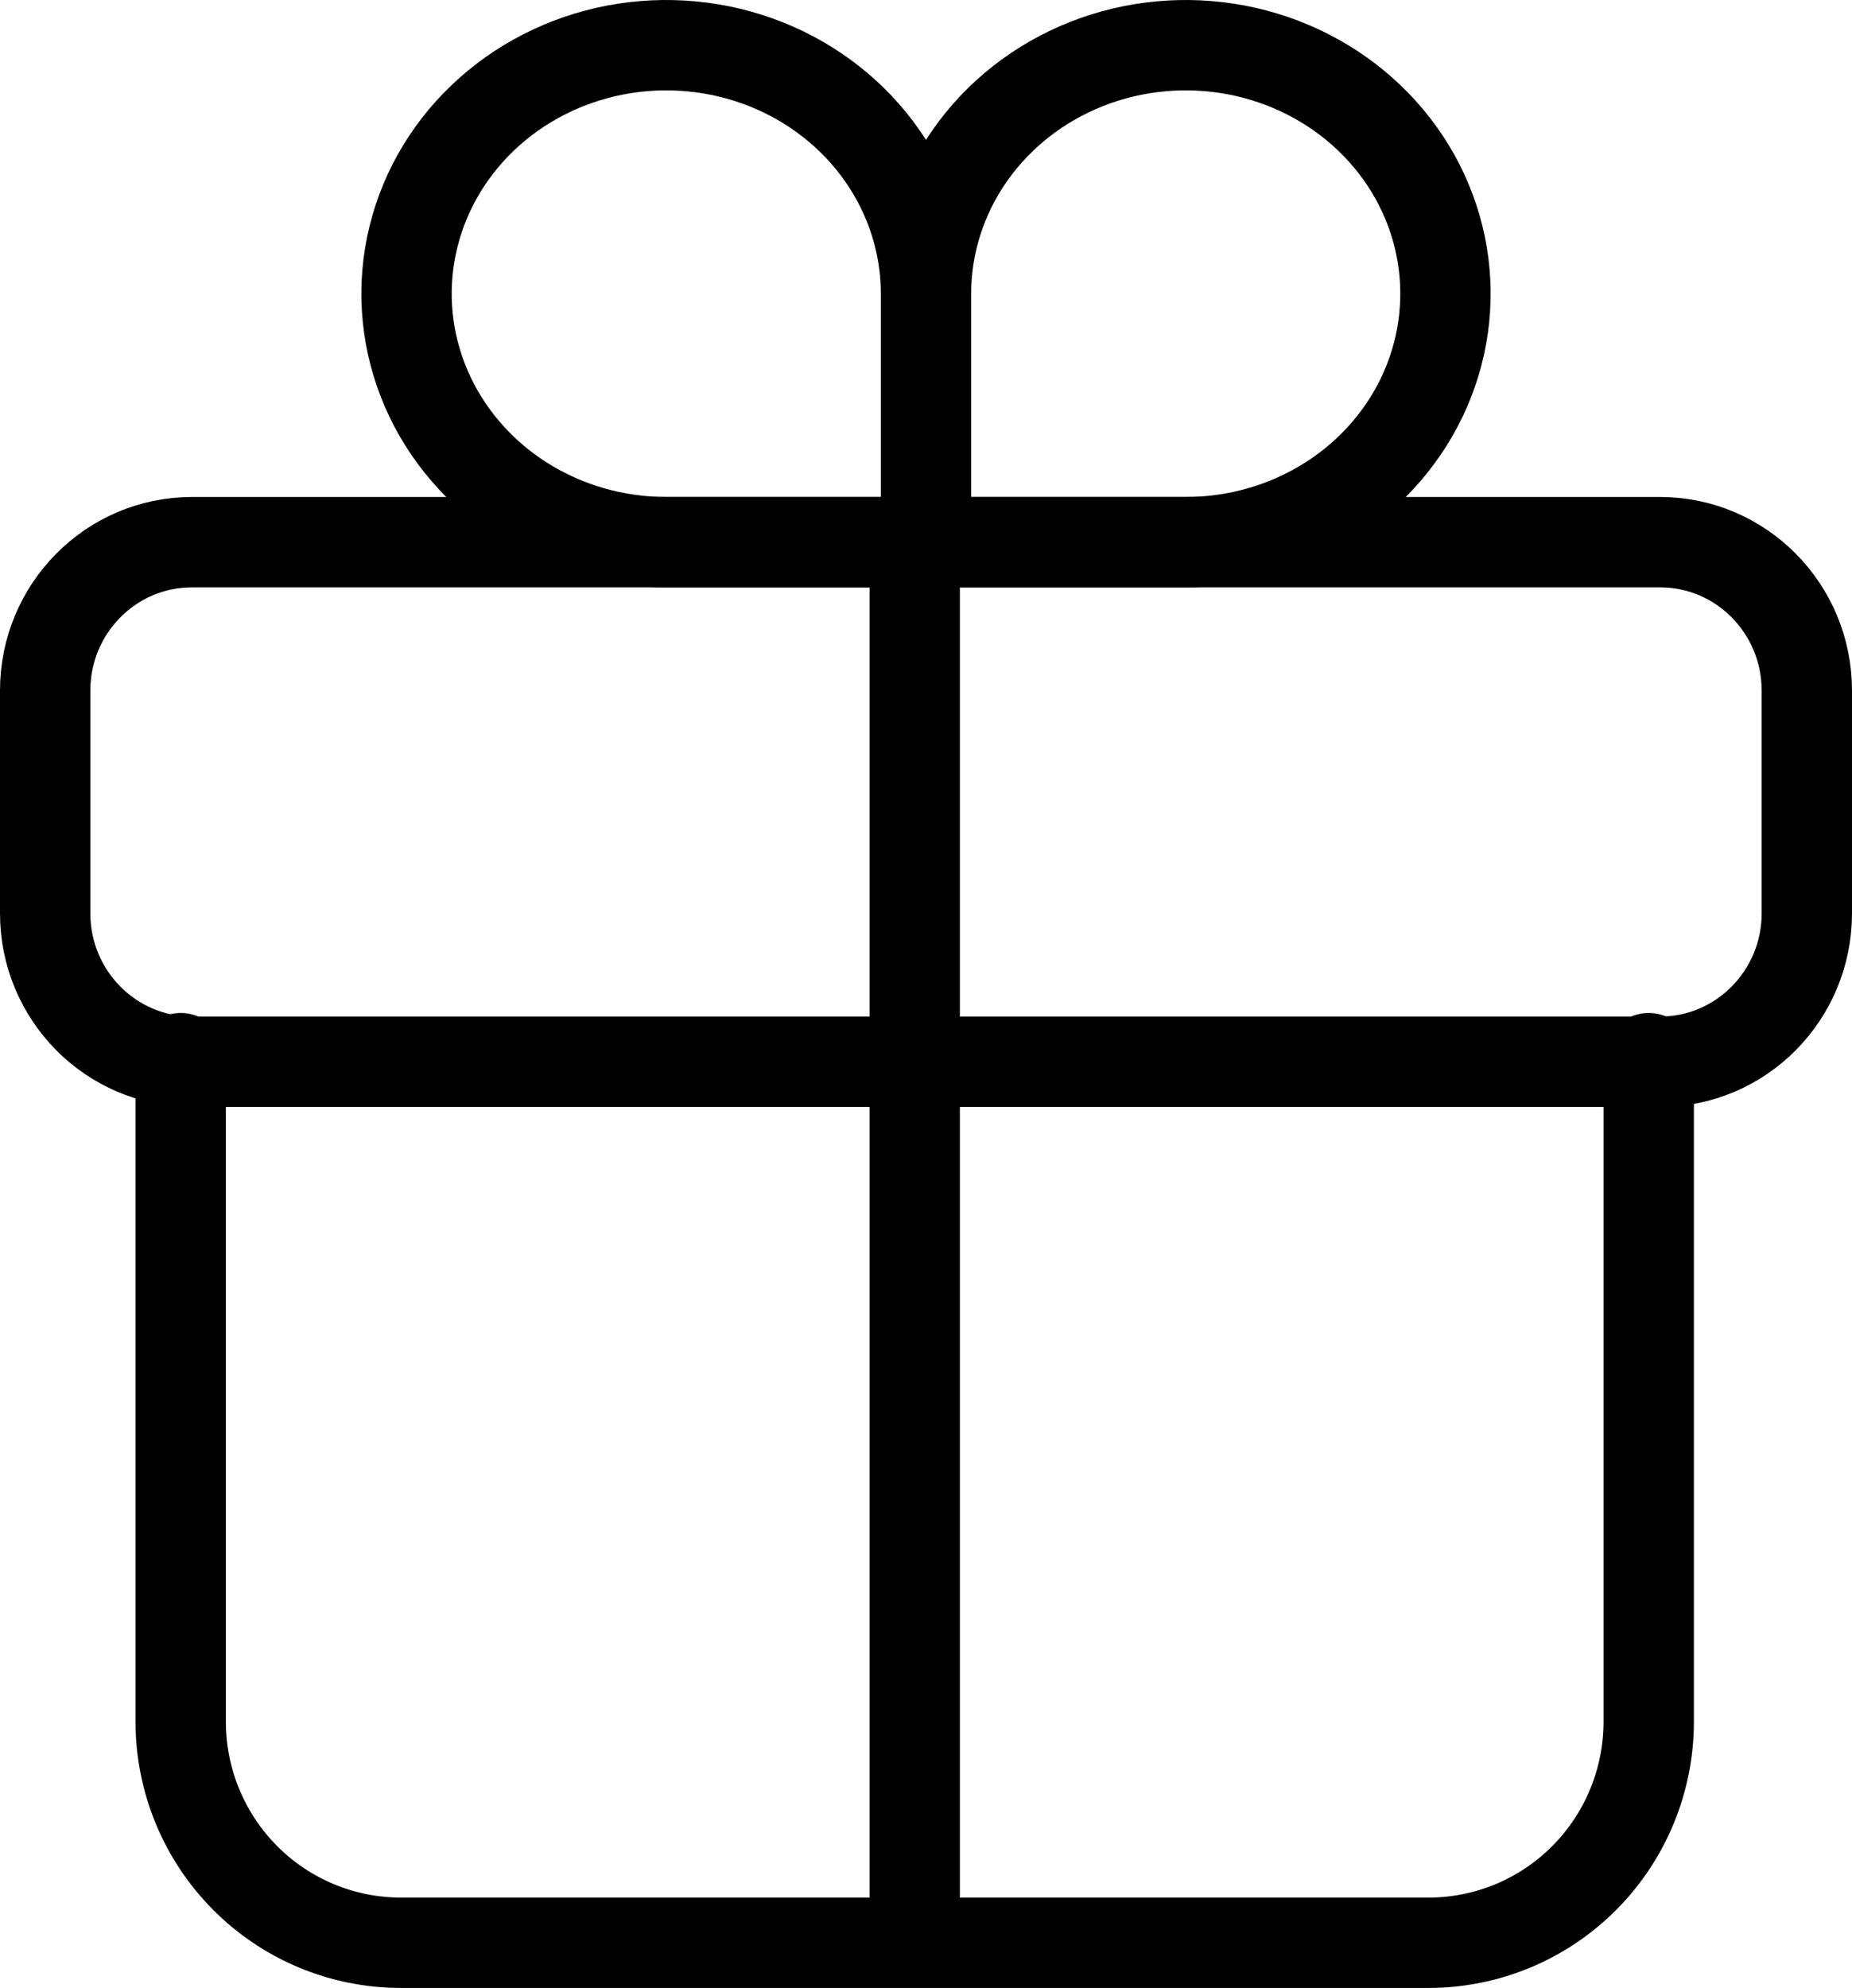 <?xml version="1.0" encoding="UTF-8"?> <svg xmlns="http://www.w3.org/2000/svg" width="82" height="88" viewBox="0 0 82 88" fill="none"> <path d="M41 13V24M41 13C41 10.824 41.675 8.698 42.938 6.889C44.202 5.08 45.998 3.67 48.099 2.837C50.2 2.005 52.513 1.787 54.743 2.211C56.974 2.636 59.023 3.683 60.632 5.222C62.24 6.76 63.335 8.72 63.779 10.854C64.223 12.988 63.995 15.2 63.125 17.209C62.254 19.22 60.78 20.938 58.889 22.146C56.998 23.355 54.775 24 52.5 24H41M41 13C41 10.824 40.325 8.698 39.062 6.889C37.798 5.08 36.002 3.67 33.901 2.837C31.799 2.005 29.487 1.787 27.256 2.211C25.026 2.636 22.977 3.683 21.368 5.222C19.76 6.76 18.665 8.72 18.221 10.854C17.777 12.988 18.005 15.2 18.875 17.209C19.746 19.22 21.22 20.938 23.111 22.146C25.002 23.355 27.226 24 29.5 24H41" stroke="black" stroke-width="4" stroke-miterlimit="10" stroke-linecap="round"></path> <path d="M73.5 24H8.5C4.91 24 2 26.942 2 30.571V40.429C2 44.058 4.91 47 8.5 47H73.5C77.09 47 80 44.058 80 40.429V30.571C80 26.942 77.09 24 73.5 24Z" stroke="black" stroke-width="4" stroke-linecap="round" stroke-linejoin="round"></path> <path d="M73 46.842V76.21C73 78.807 71.973 81.297 70.144 83.133C68.316 84.969 65.836 86 63.25 86H17.75C15.164 86 12.684 84.969 10.856 83.133C9.027 81.297 8 78.807 8 76.21V46.842M40.5 24V86" stroke="black" stroke-width="4" stroke-linecap="round" stroke-linejoin="round"></path> </svg> 